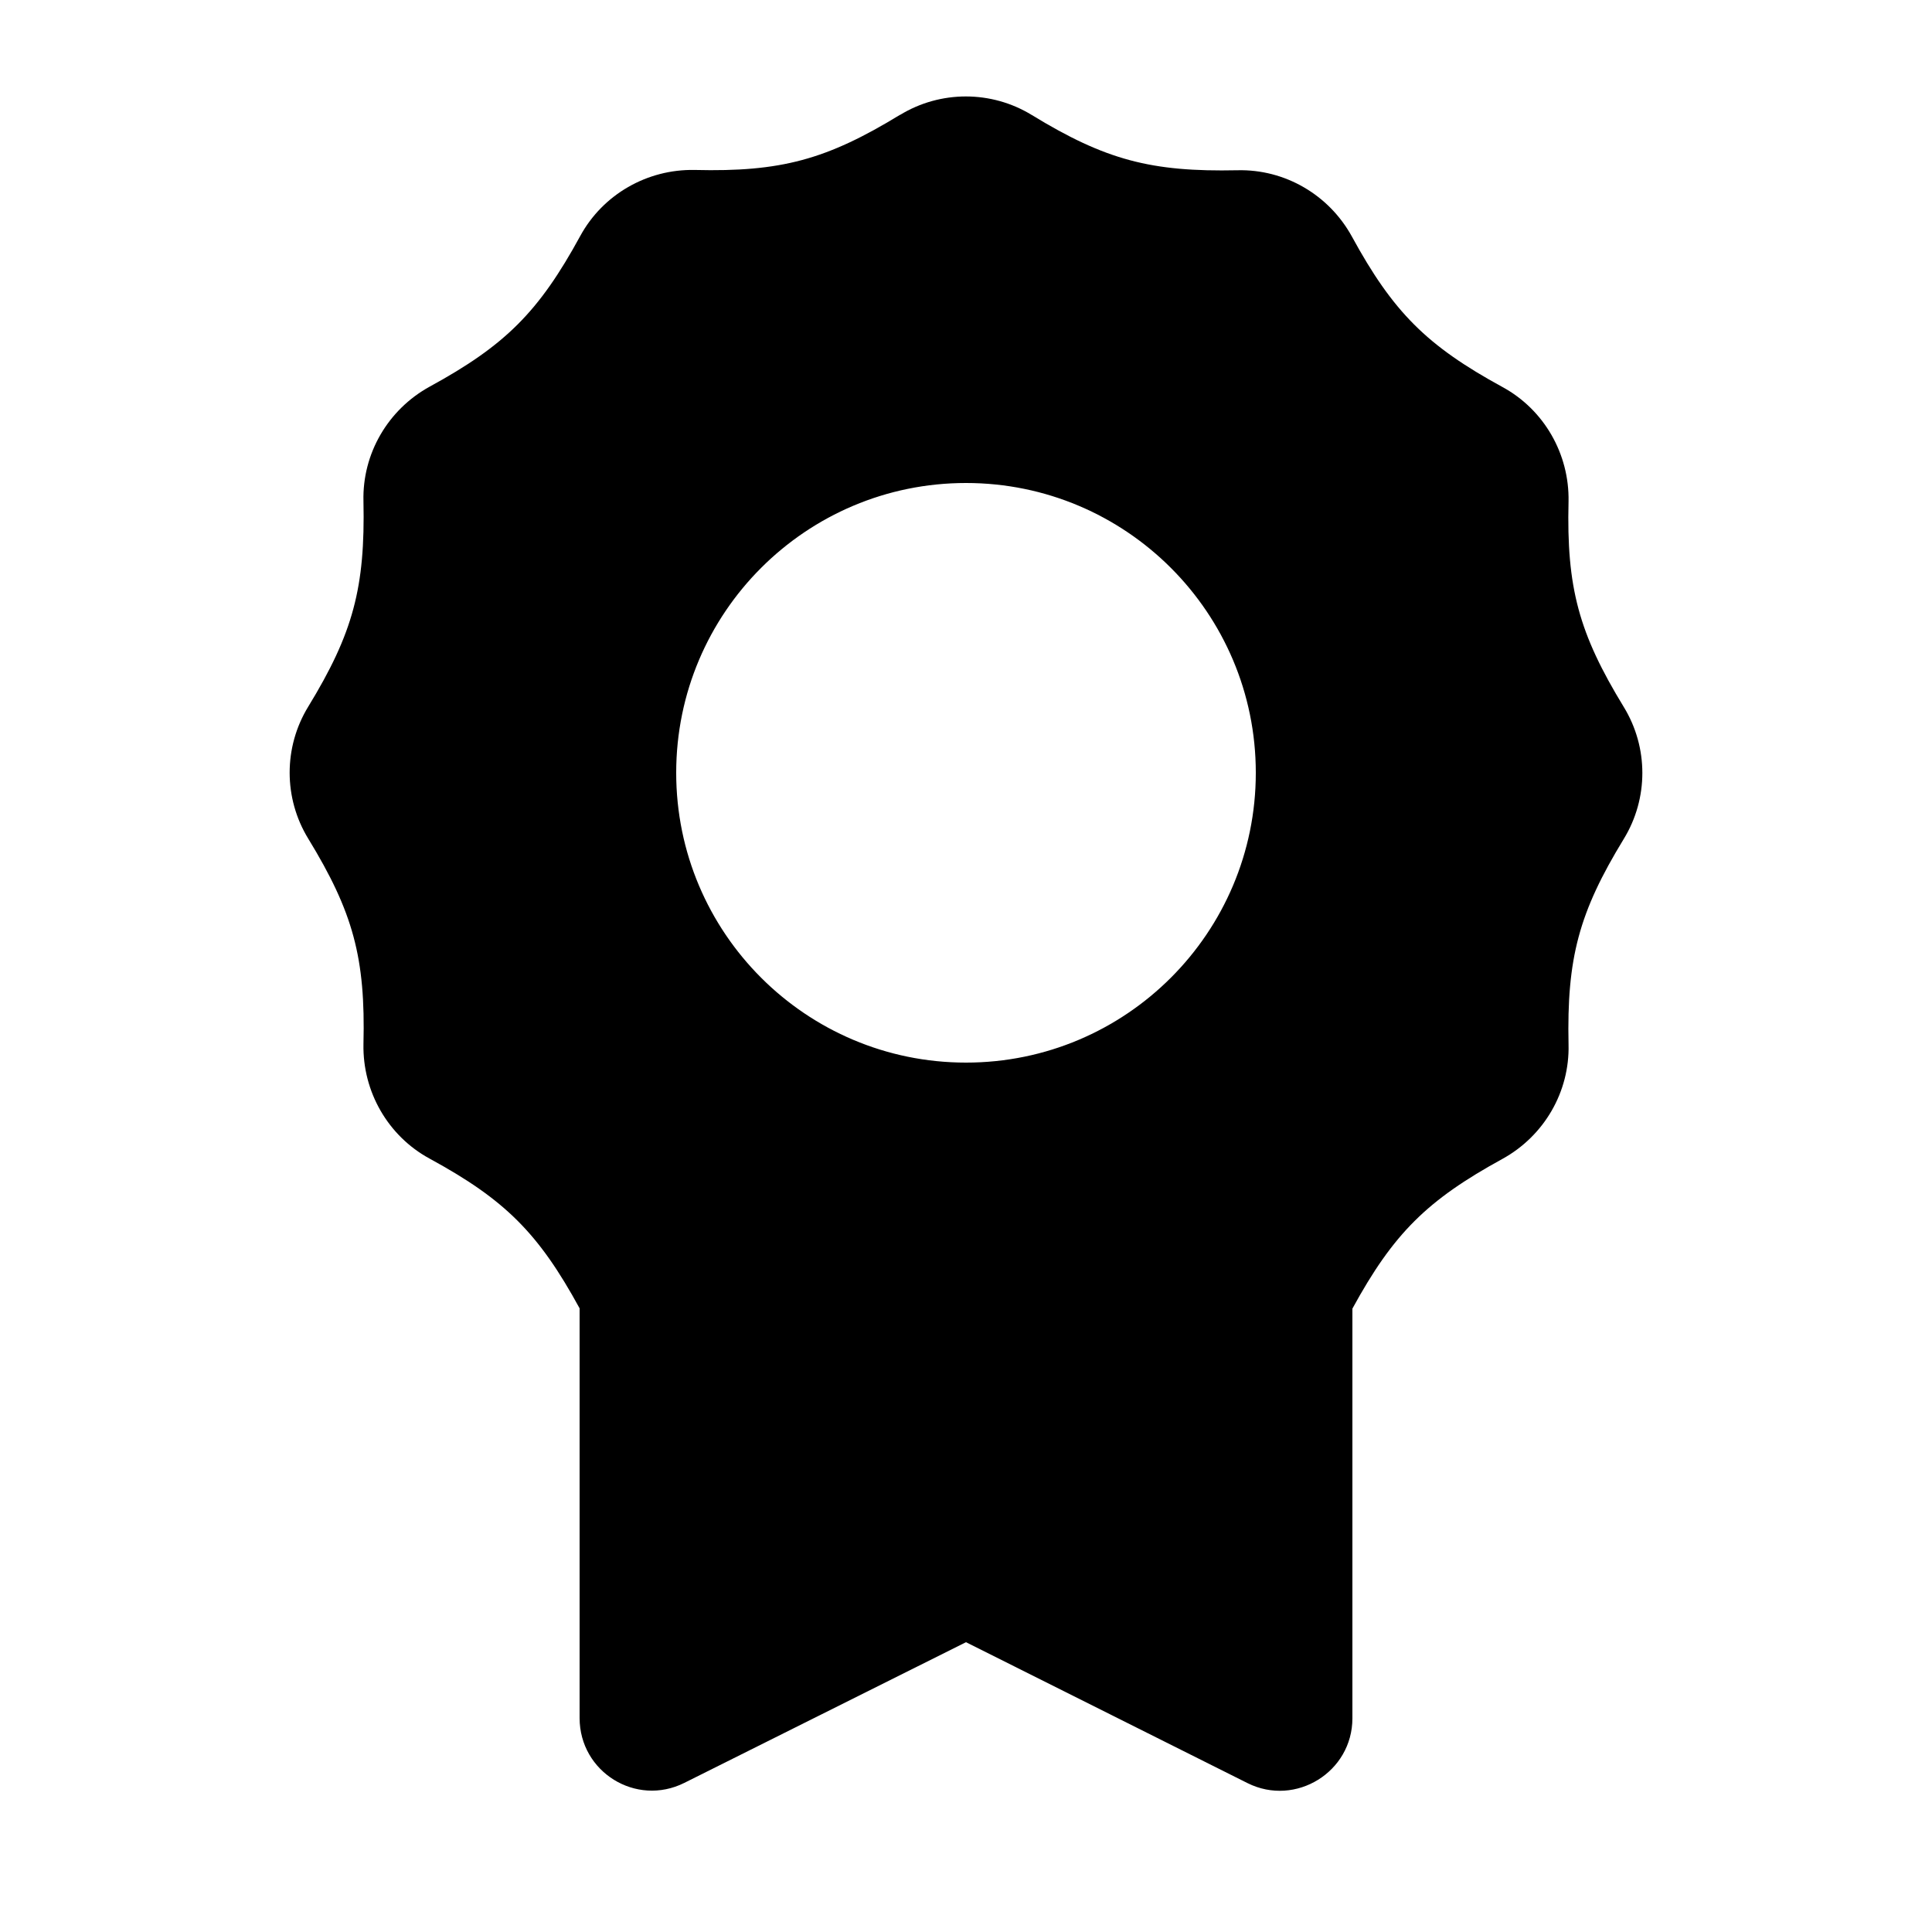 <svg xmlns="http://www.w3.org/2000/svg" viewBox="0 0 640 640"><!--! Font Awesome Pro 7.1.0 by @fontawesome - https://fontawesome.com License - https://fontawesome.com/license (Commercial License) Copyright 2025 Fonticons, Inc. --><path fill="currentColor" d="M298.1 38.1C311.5 29.9 328.4 29.9 341.8 38.1C366.2 53 381.3 57 409.9 56.4C425.6 56 440.2 64.5 447.8 78.3C461.5 103.4 472.6 114.5 497.7 128.2C511.5 135.7 519.9 150.4 519.6 166.1C518.9 194.7 523 209.8 537.9 234.2C546.1 247.6 546.1 264.5 537.9 277.9C523 302.3 519 317.4 519.6 346C520 361.7 511.5 376.3 497.7 383.9C472.7 397.6 461.6 408.6 448 433.5L448 569.2C448 587 429.2 598.6 413.3 590.7L320 544L226.7 590.6C210.7 598.6 192 587 192 569.1L192 433.4C178.4 408.5 167.3 397.4 142.3 383.8C128.5 376.3 120.1 361.6 120.4 345.9C121.1 317.3 117 302.2 102.1 277.8C93.9 264.4 93.9 247.5 102.1 234.1C117 209.7 121 194.6 120.4 166C120 150.3 128.5 135.7 142.3 128.1C167.4 114.4 178.5 103.3 192.2 78.2C199.7 64.4 214.4 56 230.1 56.3C258.7 57 273.8 52.9 298.2 38zM320 352C373 352 416 309 416 256C416 203 373 160 320 160C267 160 224 203 224 256C224 309 267 352 320 352z"/></svg>